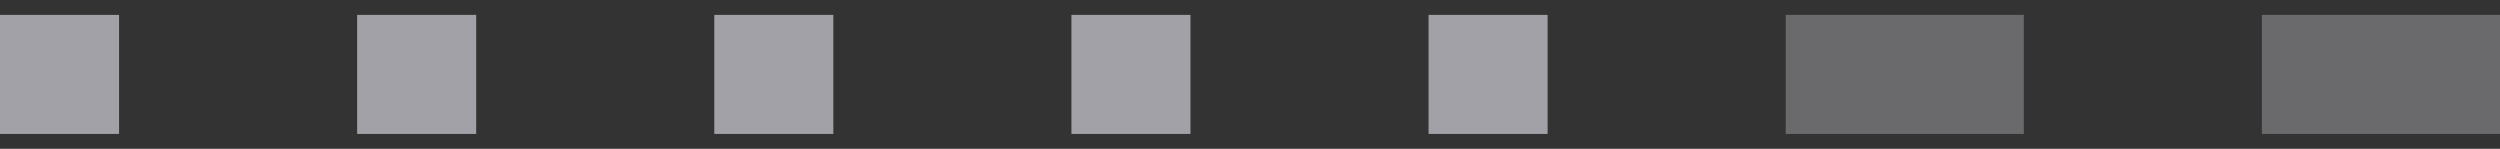 <svg width="84" height="5" viewBox="0 0 84 5" fill="none" xmlns="http://www.w3.org/2000/svg">
<rect x="0" y="0" width="84" height="5" fill="#333333" stroke="none"/>
<rect y="0.5" width="4" height="4" fill="#EBEBF5" fill-opacity="0.6"/>
<rect x="12" y="0.5" width="4" height="4" fill="#EBEBF5" fill-opacity="0.6"/>
<rect x="24" y="0.5" width="4" height="4" fill="#EBEBF5" fill-opacity="0.6"/>
<rect x="36" y="0.5" width="4" height="4" fill="#EBEBF5" fill-opacity="0.6"/>
<rect x="48" y="0.5" width="4" height="4" fill="#EBEBF5" fill-opacity="0.6"/>
<rect x="60" y="0.5" width="8" height="4" fill="#EBEBF5" fill-opacity="0.3"/>
<rect x="76" y="0.5" width="8" height="4" fill="#EBEBF5" fill-opacity="0.3"/>
</svg>
